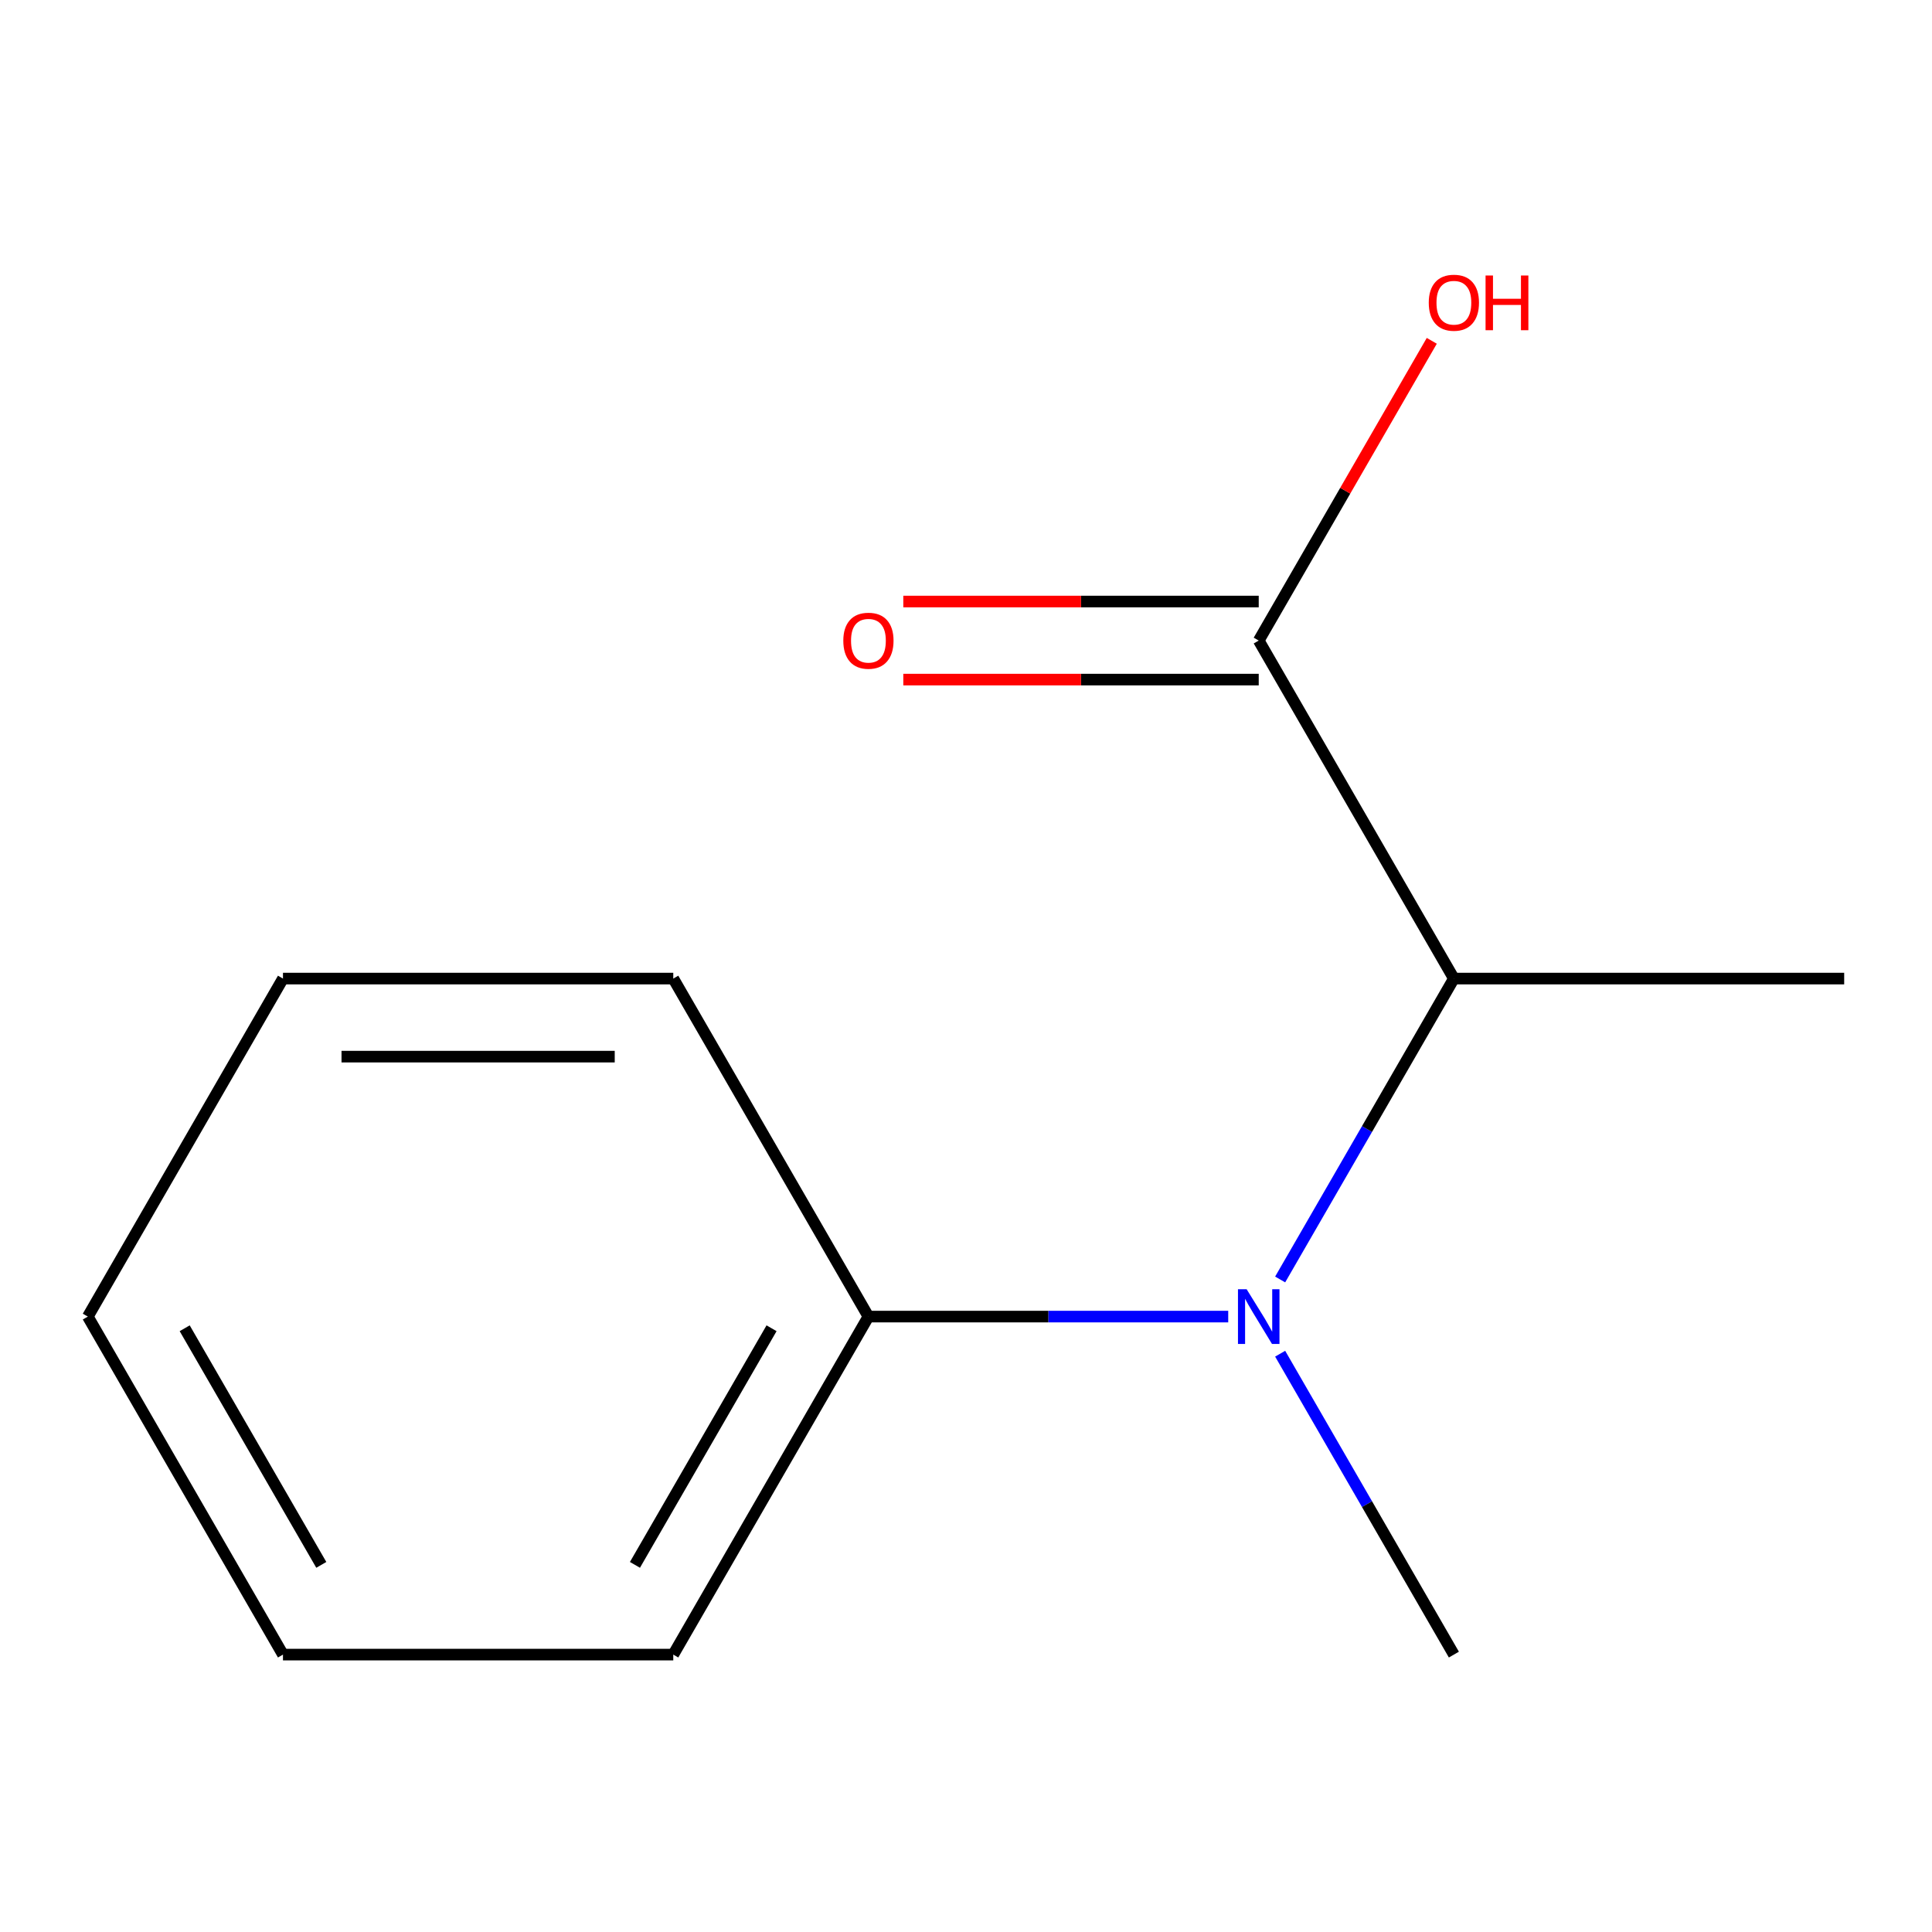 <?xml version='1.0' encoding='iso-8859-1'?>
<svg version='1.1' baseProfile='full'
              xmlns='http://www.w3.org/2000/svg'
                      xmlns:rdkit='http://www.rdkit.org/xml'
                      xmlns:xlink='http://www.w3.org/1999/xlink'
                  xml:space='preserve'
width='1000px' height='1000px' viewBox='0 0 1000 1000'>
<!-- END OF HEADER -->
<rect style='opacity:1.0;fill:#FFFFFF;stroke:none' width='1000' height='1000' x='0' y='0'> </rect>
<path class='bond-0' d='M 662.606,662.253 L 707.566,584.381' style='fill:none;fill-rule:evenodd;stroke:#0000FF;stroke-width:6px;stroke-linecap:butt;stroke-linejoin:miter;stroke-opacity:1' />
<path class='bond-0' d='M 707.566,584.381 L 752.525,506.509' style='fill:none;fill-rule:evenodd;stroke:#000000;stroke-width:6px;stroke-linecap:butt;stroke-linejoin:miter;stroke-opacity:1' />
<path class='bond-2' d='M 635.725,681.464 L 542.61,681.464' style='fill:none;fill-rule:evenodd;stroke:#0000FF;stroke-width:6px;stroke-linecap:butt;stroke-linejoin:miter;stroke-opacity:1' />
<path class='bond-2' d='M 542.61,681.464 L 449.495,681.464' style='fill:none;fill-rule:evenodd;stroke:#000000;stroke-width:6px;stroke-linecap:butt;stroke-linejoin:miter;stroke-opacity:1' />
<path class='bond-5' d='M 662.606,700.674 L 707.566,778.546' style='fill:none;fill-rule:evenodd;stroke:#0000FF;stroke-width:6px;stroke-linecap:butt;stroke-linejoin:miter;stroke-opacity:1' />
<path class='bond-5' d='M 707.566,778.546 L 752.525,856.418' style='fill:none;fill-rule:evenodd;stroke:#000000;stroke-width:6px;stroke-linecap:butt;stroke-linejoin:miter;stroke-opacity:1' />
<path class='bond-1' d='M 752.525,506.509 L 651.515,331.554' style='fill:none;fill-rule:evenodd;stroke:#000000;stroke-width:6px;stroke-linecap:butt;stroke-linejoin:miter;stroke-opacity:1' />
<path class='bond-6' d='M 752.525,506.509 L 954.545,506.509' style='fill:none;fill-rule:evenodd;stroke:#000000;stroke-width:6px;stroke-linecap:butt;stroke-linejoin:miter;stroke-opacity:1' />
<path class='bond-3' d='M 651.515,311.352 L 559.53,311.352' style='fill:none;fill-rule:evenodd;stroke:#000000;stroke-width:6px;stroke-linecap:butt;stroke-linejoin:miter;stroke-opacity:1' />
<path class='bond-3' d='M 559.53,311.352 L 467.545,311.352' style='fill:none;fill-rule:evenodd;stroke:#FF0000;stroke-width:6px;stroke-linecap:butt;stroke-linejoin:miter;stroke-opacity:1' />
<path class='bond-3' d='M 651.515,351.756 L 559.53,351.756' style='fill:none;fill-rule:evenodd;stroke:#000000;stroke-width:6px;stroke-linecap:butt;stroke-linejoin:miter;stroke-opacity:1' />
<path class='bond-3' d='M 559.53,351.756 L 467.545,351.756' style='fill:none;fill-rule:evenodd;stroke:#FF0000;stroke-width:6px;stroke-linecap:butt;stroke-linejoin:miter;stroke-opacity:1' />
<path class='bond-4' d='M 651.515,331.554 L 696.301,253.982' style='fill:none;fill-rule:evenodd;stroke:#000000;stroke-width:6px;stroke-linecap:butt;stroke-linejoin:miter;stroke-opacity:1' />
<path class='bond-4' d='M 696.301,253.982 L 741.088,176.41' style='fill:none;fill-rule:evenodd;stroke:#FF0000;stroke-width:6px;stroke-linecap:butt;stroke-linejoin:miter;stroke-opacity:1' />
<path class='bond-7' d='M 449.495,681.464 L 348.485,856.418' style='fill:none;fill-rule:evenodd;stroke:#000000;stroke-width:6px;stroke-linecap:butt;stroke-linejoin:miter;stroke-opacity:1' />
<path class='bond-7' d='M 399.353,687.505 L 328.645,809.973' style='fill:none;fill-rule:evenodd;stroke:#000000;stroke-width:6px;stroke-linecap:butt;stroke-linejoin:miter;stroke-opacity:1' />
<path class='bond-8' d='M 449.495,681.464 L 348.485,506.509' style='fill:none;fill-rule:evenodd;stroke:#000000;stroke-width:6px;stroke-linecap:butt;stroke-linejoin:miter;stroke-opacity:1' />
<path class='bond-10' d='M 348.485,856.418 L 146.465,856.418' style='fill:none;fill-rule:evenodd;stroke:#000000;stroke-width:6px;stroke-linecap:butt;stroke-linejoin:miter;stroke-opacity:1' />
<path class='bond-9' d='M 348.485,506.509 L 146.465,506.509' style='fill:none;fill-rule:evenodd;stroke:#000000;stroke-width:6px;stroke-linecap:butt;stroke-linejoin:miter;stroke-opacity:1' />
<path class='bond-9' d='M 318.182,546.913 L 176.768,546.913' style='fill:none;fill-rule:evenodd;stroke:#000000;stroke-width:6px;stroke-linecap:butt;stroke-linejoin:miter;stroke-opacity:1' />
<path class='bond-11' d='M 146.465,506.509 L 45.455,681.464' style='fill:none;fill-rule:evenodd;stroke:#000000;stroke-width:6px;stroke-linecap:butt;stroke-linejoin:miter;stroke-opacity:1' />
<path class='bond-12' d='M 146.465,856.418 L 45.455,681.464' style='fill:none;fill-rule:evenodd;stroke:#000000;stroke-width:6px;stroke-linecap:butt;stroke-linejoin:miter;stroke-opacity:1' />
<path class='bond-12' d='M 166.304,809.973 L 95.597,687.505' style='fill:none;fill-rule:evenodd;stroke:#000000;stroke-width:6px;stroke-linecap:butt;stroke-linejoin:miter;stroke-opacity:1' />
<path  class='atom-0' d='M 645.255 667.304
L 654.535 682.304
Q 655.455 683.784, 656.935 686.464
Q 658.415 689.144, 658.495 689.304
L 658.495 667.304
L 662.255 667.304
L 662.255 695.624
L 658.375 695.624
L 648.415 679.224
Q 647.255 677.304, 646.015 675.104
Q 644.815 672.904, 644.455 672.224
L 644.455 695.624
L 640.775 695.624
L 640.775 667.304
L 645.255 667.304
' fill='#0000FF'/>
<path  class='atom-4' d='M 436.495 331.634
Q 436.495 324.834, 439.855 321.034
Q 443.215 317.234, 449.495 317.234
Q 455.775 317.234, 459.135 321.034
Q 462.495 324.834, 462.495 331.634
Q 462.495 338.514, 459.095 342.434
Q 455.695 346.314, 449.495 346.314
Q 443.255 346.314, 439.855 342.434
Q 436.495 338.554, 436.495 331.634
M 449.495 343.114
Q 453.815 343.114, 456.135 340.234
Q 458.495 337.314, 458.495 331.634
Q 458.495 326.074, 456.135 323.274
Q 453.815 320.434, 449.495 320.434
Q 445.175 320.434, 442.815 323.234
Q 440.495 326.034, 440.495 331.634
Q 440.495 337.354, 442.815 340.234
Q 445.175 343.114, 449.495 343.114
' fill='#FF0000'/>
<path  class='atom-5' d='M 739.525 156.68
Q 739.525 149.88, 742.885 146.08
Q 746.245 142.28, 752.525 142.28
Q 758.805 142.28, 762.165 146.08
Q 765.525 149.88, 765.525 156.68
Q 765.525 163.56, 762.125 167.48
Q 758.725 171.36, 752.525 171.36
Q 746.285 171.36, 742.885 167.48
Q 739.525 163.6, 739.525 156.68
M 752.525 168.16
Q 756.845 168.16, 759.165 165.28
Q 761.525 162.36, 761.525 156.68
Q 761.525 151.12, 759.165 148.32
Q 756.845 145.48, 752.525 145.48
Q 748.205 145.48, 745.845 148.28
Q 743.525 151.08, 743.525 156.68
Q 743.525 162.4, 745.845 165.28
Q 748.205 168.16, 752.525 168.16
' fill='#FF0000'/>
<path  class='atom-5' d='M 768.925 142.6
L 772.765 142.6
L 772.765 154.64
L 787.245 154.64
L 787.245 142.6
L 791.085 142.6
L 791.085 170.92
L 787.245 170.92
L 787.245 157.84
L 772.765 157.84
L 772.765 170.92
L 768.925 170.92
L 768.925 142.6
' fill='#FF0000'/>
</svg>
